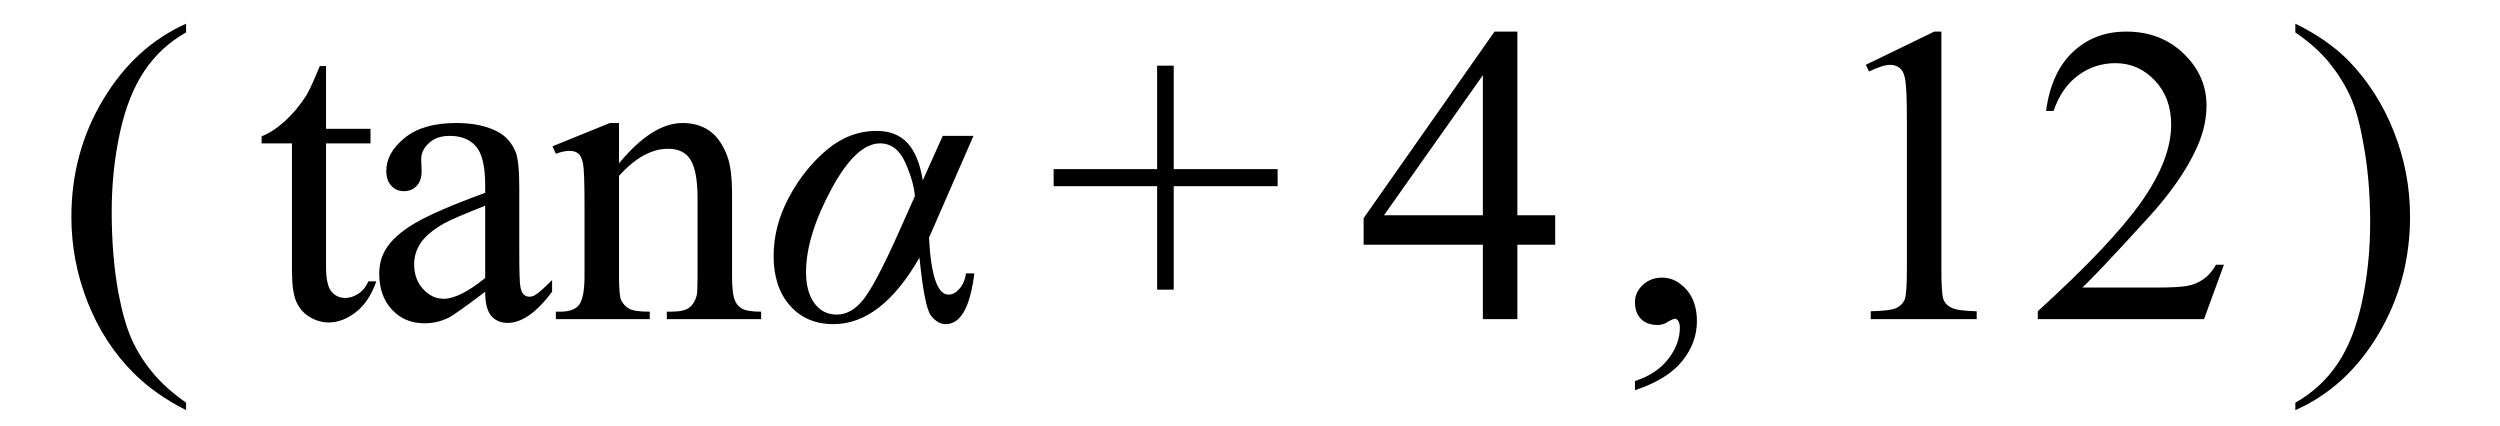 <svg xmlns="http://www.w3.org/2000/svg" xmlns:xlink="http://www.w3.org/1999/xlink" stroke-dasharray="none" shape-rendering="auto" font-family="'Dialog'" width="94" text-rendering="auto" fill-opacity="1" contentScriptType="text/ecmascript" color-interpolation="auto" color-rendering="auto" preserveAspectRatio="xMidYMid meet" font-size="12" fill="black" stroke="black" image-rendering="auto" stroke-miterlimit="10" zoomAndPan="magnify" version="1.0" stroke-linecap="square" stroke-linejoin="miter" contentStyleType="text/css" font-style="normal" height="16" stroke-width="1" stroke-dashoffset="0" font-weight="normal" stroke-opacity="1"><defs id="genericDefs"/><g><g text-rendering="optimizeLegibility" transform="translate(2.028,12)" color-rendering="optimizeQuality" color-interpolation="linearRGB" image-rendering="optimizeQuality"><path d="M4.969 3.141 L4.969 3.422 Q3.797 2.828 3 2.031 Q1.875 0.906 1.266 -0.641 Q0.656 -2.188 0.656 -3.844 Q0.656 -6.266 1.852 -8.258 Q3.047 -10.25 4.969 -11.109 L4.969 -10.781 Q4.016 -10.25 3.398 -9.328 Q2.781 -8.406 2.477 -6.992 Q2.172 -5.578 2.172 -4.047 Q2.172 -2.375 2.422 -1 Q2.625 0.078 2.914 0.734 Q3.203 1.391 3.695 1.992 Q4.188 2.594 4.969 3.141 Z" stroke="none"/></g><g text-rendering="optimizeLegibility" transform="translate(9.681,12)" color-rendering="optimizeQuality" color-interpolation="linearRGB" image-rendering="optimizeQuality"><path d="M2.578 -9.516 L2.578 -7.156 L4.25 -7.156 L4.25 -6.609 L2.578 -6.609 L2.578 -1.969 Q2.578 -1.281 2.781 -1.039 Q2.984 -0.797 3.297 -0.797 Q3.547 -0.797 3.789 -0.953 Q4.031 -1.109 4.172 -1.422 L4.469 -1.422 Q4.203 -0.656 3.703 -0.266 Q3.203 0.125 2.672 0.125 Q2.312 0.125 1.969 -0.078 Q1.625 -0.281 1.461 -0.656 Q1.297 -1.031 1.297 -1.797 L1.297 -6.609 L0.156 -6.609 L0.156 -6.875 Q0.594 -7.047 1.039 -7.453 Q1.484 -7.859 1.844 -8.422 Q2.016 -8.719 2.344 -9.516 L2.578 -9.516 ZM8.562 -1.031 Q7.453 -0.188 7.172 -0.047 Q6.75 0.156 6.281 0.156 Q5.531 0.156 5.055 -0.359 Q4.578 -0.875 4.578 -1.703 Q4.578 -2.219 4.812 -2.609 Q5.125 -3.141 5.922 -3.609 Q6.719 -4.078 8.562 -4.75 L8.562 -5.031 Q8.562 -6.094 8.219 -6.492 Q7.875 -6.891 7.234 -6.891 Q6.734 -6.891 6.453 -6.625 Q6.156 -6.359 6.156 -6.016 L6.172 -5.562 Q6.172 -5.203 5.984 -5.008 Q5.797 -4.812 5.5 -4.812 Q5.219 -4.812 5.031 -5.016 Q4.844 -5.219 4.844 -5.578 Q4.844 -6.25 5.531 -6.812 Q6.219 -7.375 7.469 -7.375 Q8.422 -7.375 9.031 -7.047 Q9.484 -6.812 9.703 -6.297 Q9.844 -5.953 9.844 -4.922 L9.844 -2.484 Q9.844 -1.469 9.883 -1.234 Q9.922 -1 10.016 -0.922 Q10.109 -0.844 10.219 -0.844 Q10.344 -0.844 10.438 -0.906 Q10.609 -1 11.078 -1.469 L11.078 -1.031 Q10.203 0.141 9.406 0.141 Q9.016 0.141 8.789 -0.125 Q8.562 -0.391 8.562 -1.031 ZM8.562 -1.547 L8.562 -4.266 Q7.375 -3.797 7.031 -3.609 Q6.422 -3.266 6.156 -2.891 Q5.891 -2.516 5.891 -2.062 Q5.891 -1.5 6.227 -1.133 Q6.562 -0.766 7 -0.766 Q7.594 -0.766 8.562 -1.547 ZM13.594 -5.859 Q14.844 -7.375 15.984 -7.375 Q16.578 -7.375 17 -7.078 Q17.422 -6.781 17.672 -6.109 Q17.844 -5.641 17.844 -4.672 L17.844 -1.625 Q17.844 -0.938 17.953 -0.703 Q18.031 -0.5 18.227 -0.391 Q18.422 -0.281 18.938 -0.281 L18.938 0 L15.391 0 L15.391 -0.281 L15.547 -0.281 Q16.047 -0.281 16.242 -0.438 Q16.438 -0.594 16.516 -0.891 Q16.547 -1 16.547 -1.625 L16.547 -4.547 Q16.547 -5.531 16.297 -5.969 Q16.047 -6.406 15.438 -6.406 Q14.516 -6.406 13.594 -5.391 L13.594 -1.625 Q13.594 -0.891 13.672 -0.719 Q13.781 -0.5 13.977 -0.391 Q14.172 -0.281 14.75 -0.281 L14.75 0 L11.219 0 L11.219 -0.281 L11.375 -0.281 Q11.922 -0.281 12.109 -0.562 Q12.297 -0.844 12.297 -1.625 L12.297 -4.281 Q12.297 -5.562 12.242 -5.844 Q12.188 -6.125 12.062 -6.227 Q11.938 -6.328 11.734 -6.328 Q11.516 -6.328 11.219 -6.219 L11.094 -6.5 L13.25 -7.375 L13.594 -7.375 L13.594 -5.859 Z" stroke="none"/></g><g text-rendering="optimizeLegibility" transform="translate(28.619,12)" color-rendering="optimizeQuality" color-interpolation="linearRGB" image-rendering="optimizeQuality"><path d="M6.828 -6.891 L7.984 -6.891 L6.312 -3.062 Q6.422 -0.922 7.047 -0.922 Q7.266 -0.922 7.461 -1.148 Q7.656 -1.375 7.703 -1.719 L8.016 -1.719 Q7.781 0.188 6.938 0.188 Q6.641 0.188 6.391 -0.125 Q6.141 -0.438 5.953 -2.312 Q4.516 0.188 2.719 0.188 Q1.703 0.188 1.086 -0.508 Q0.469 -1.203 0.469 -2.375 Q0.469 -3.5 1.039 -4.57 Q1.609 -5.641 2.461 -6.359 Q3.312 -7.078 4.344 -7.078 Q5.078 -7.078 5.5 -6.625 Q5.922 -6.172 6.078 -5.219 L6.828 -6.891 ZM5.781 -4.625 Q5.734 -5.188 5.414 -5.898 Q5.094 -6.609 4.469 -6.609 Q3.562 -6.609 2.625 -4.859 Q1.688 -3.109 1.688 -1.766 Q1.688 -1.031 2 -0.602 Q2.312 -0.172 2.844 -0.172 Q3.406 -0.172 3.859 -0.758 Q4.312 -1.344 5.125 -3.156 L5.781 -4.625 Z" stroke="none"/></g><g text-rendering="optimizeLegibility" transform="translate(39.32,12)" color-rendering="optimizeQuality" color-interpolation="linearRGB" image-rendering="optimizeQuality"><path d="M4.188 -1.109 L4.188 -5 L0.297 -5 L0.297 -5.641 L4.188 -5.641 L4.188 -9.531 L4.812 -9.531 L4.812 -5.641 L8.719 -5.641 L8.719 -5 L4.812 -5 L4.812 -1.109 L4.188 -1.109 Z" stroke="none"/></g><g text-rendering="optimizeLegibility" transform="translate(51.022,12)" color-rendering="optimizeQuality" color-interpolation="linearRGB" image-rendering="optimizeQuality"><path d="M7.453 -3.906 L7.453 -2.797 L6.031 -2.797 L6.031 0 L4.734 0 L4.734 -2.797 L0.25 -2.797 L0.25 -3.797 L5.172 -10.812 L6.031 -10.812 L6.031 -3.906 L7.453 -3.906 ZM4.734 -3.906 L4.734 -9.172 L1.016 -3.906 L4.734 -3.906 Z" stroke="none"/></g><g text-rendering="optimizeLegibility" transform="translate(60.616,12)" color-rendering="optimizeQuality" color-interpolation="linearRGB" image-rendering="optimizeQuality"><path d="M0.859 2.672 L0.859 2.328 Q1.672 2.062 2.109 1.5 Q2.547 0.938 2.547 0.312 Q2.547 0.172 2.484 0.062 Q2.422 -0.016 2.375 -0.016 Q2.281 -0.016 2 0.156 Q1.859 0.219 1.703 0.219 Q1.312 0.219 1.086 -0.008 Q0.859 -0.234 0.859 -0.641 Q0.859 -1.016 1.156 -1.289 Q1.453 -1.562 1.875 -1.562 Q2.391 -1.562 2.789 -1.117 Q3.188 -0.672 3.188 0.078 Q3.188 0.891 2.633 1.578 Q2.078 2.266 0.859 2.672 Z" stroke="none"/></g><g text-rendering="optimizeLegibility" transform="translate(68.277,12)" color-rendering="optimizeQuality" color-interpolation="linearRGB" image-rendering="optimizeQuality"><path d="M1.875 -9.562 L4.453 -10.812 L4.719 -10.812 L4.719 -1.875 Q4.719 -0.984 4.789 -0.766 Q4.859 -0.547 5.094 -0.43 Q5.328 -0.312 6.047 -0.297 L6.047 0 L2.062 0 L2.062 -0.297 Q2.812 -0.312 3.031 -0.422 Q3.25 -0.531 3.336 -0.727 Q3.422 -0.922 3.422 -1.875 L3.422 -7.594 Q3.422 -8.75 3.344 -9.078 Q3.297 -9.328 3.148 -9.445 Q3 -9.562 2.797 -9.562 Q2.516 -9.562 2 -9.312 L1.875 -9.562 ZM15.344 -2.047 L14.594 0 L8.344 0 L8.344 -0.297 Q11.109 -2.812 12.234 -4.406 Q13.359 -6 13.359 -7.312 Q13.359 -8.328 12.742 -8.977 Q12.125 -9.625 11.266 -9.625 Q10.484 -9.625 9.859 -9.164 Q9.234 -8.703 8.938 -7.828 L8.656 -7.828 Q8.844 -9.266 9.656 -10.039 Q10.469 -10.812 11.672 -10.812 Q12.969 -10.812 13.828 -9.984 Q14.688 -9.156 14.688 -8.031 Q14.688 -7.234 14.312 -6.422 Q13.734 -5.156 12.438 -3.75 Q10.5 -1.625 10.016 -1.188 L12.781 -1.188 Q13.625 -1.188 13.961 -1.25 Q14.297 -1.312 14.57 -1.5 Q14.844 -1.688 15.047 -2.047 L15.344 -2.047 Z" stroke="none"/></g><g text-rendering="optimizeLegibility" transform="translate(85.946,12)" color-rendering="optimizeQuality" color-interpolation="linearRGB" image-rendering="optimizeQuality"><path d="M0.359 -10.781 L0.359 -11.109 Q1.547 -10.531 2.344 -9.734 Q3.453 -8.594 4.062 -7.055 Q4.672 -5.516 4.672 -3.859 Q4.672 -1.438 3.484 0.562 Q2.297 2.562 0.359 3.422 L0.359 3.141 Q1.328 2.594 1.945 1.68 Q2.562 0.766 2.867 -0.656 Q3.172 -2.078 3.172 -3.625 Q3.172 -5.281 2.906 -6.656 Q2.719 -7.734 2.422 -8.383 Q2.125 -9.031 1.641 -9.633 Q1.156 -10.234 0.359 -10.781 Z" stroke="none"/></g></g></svg>